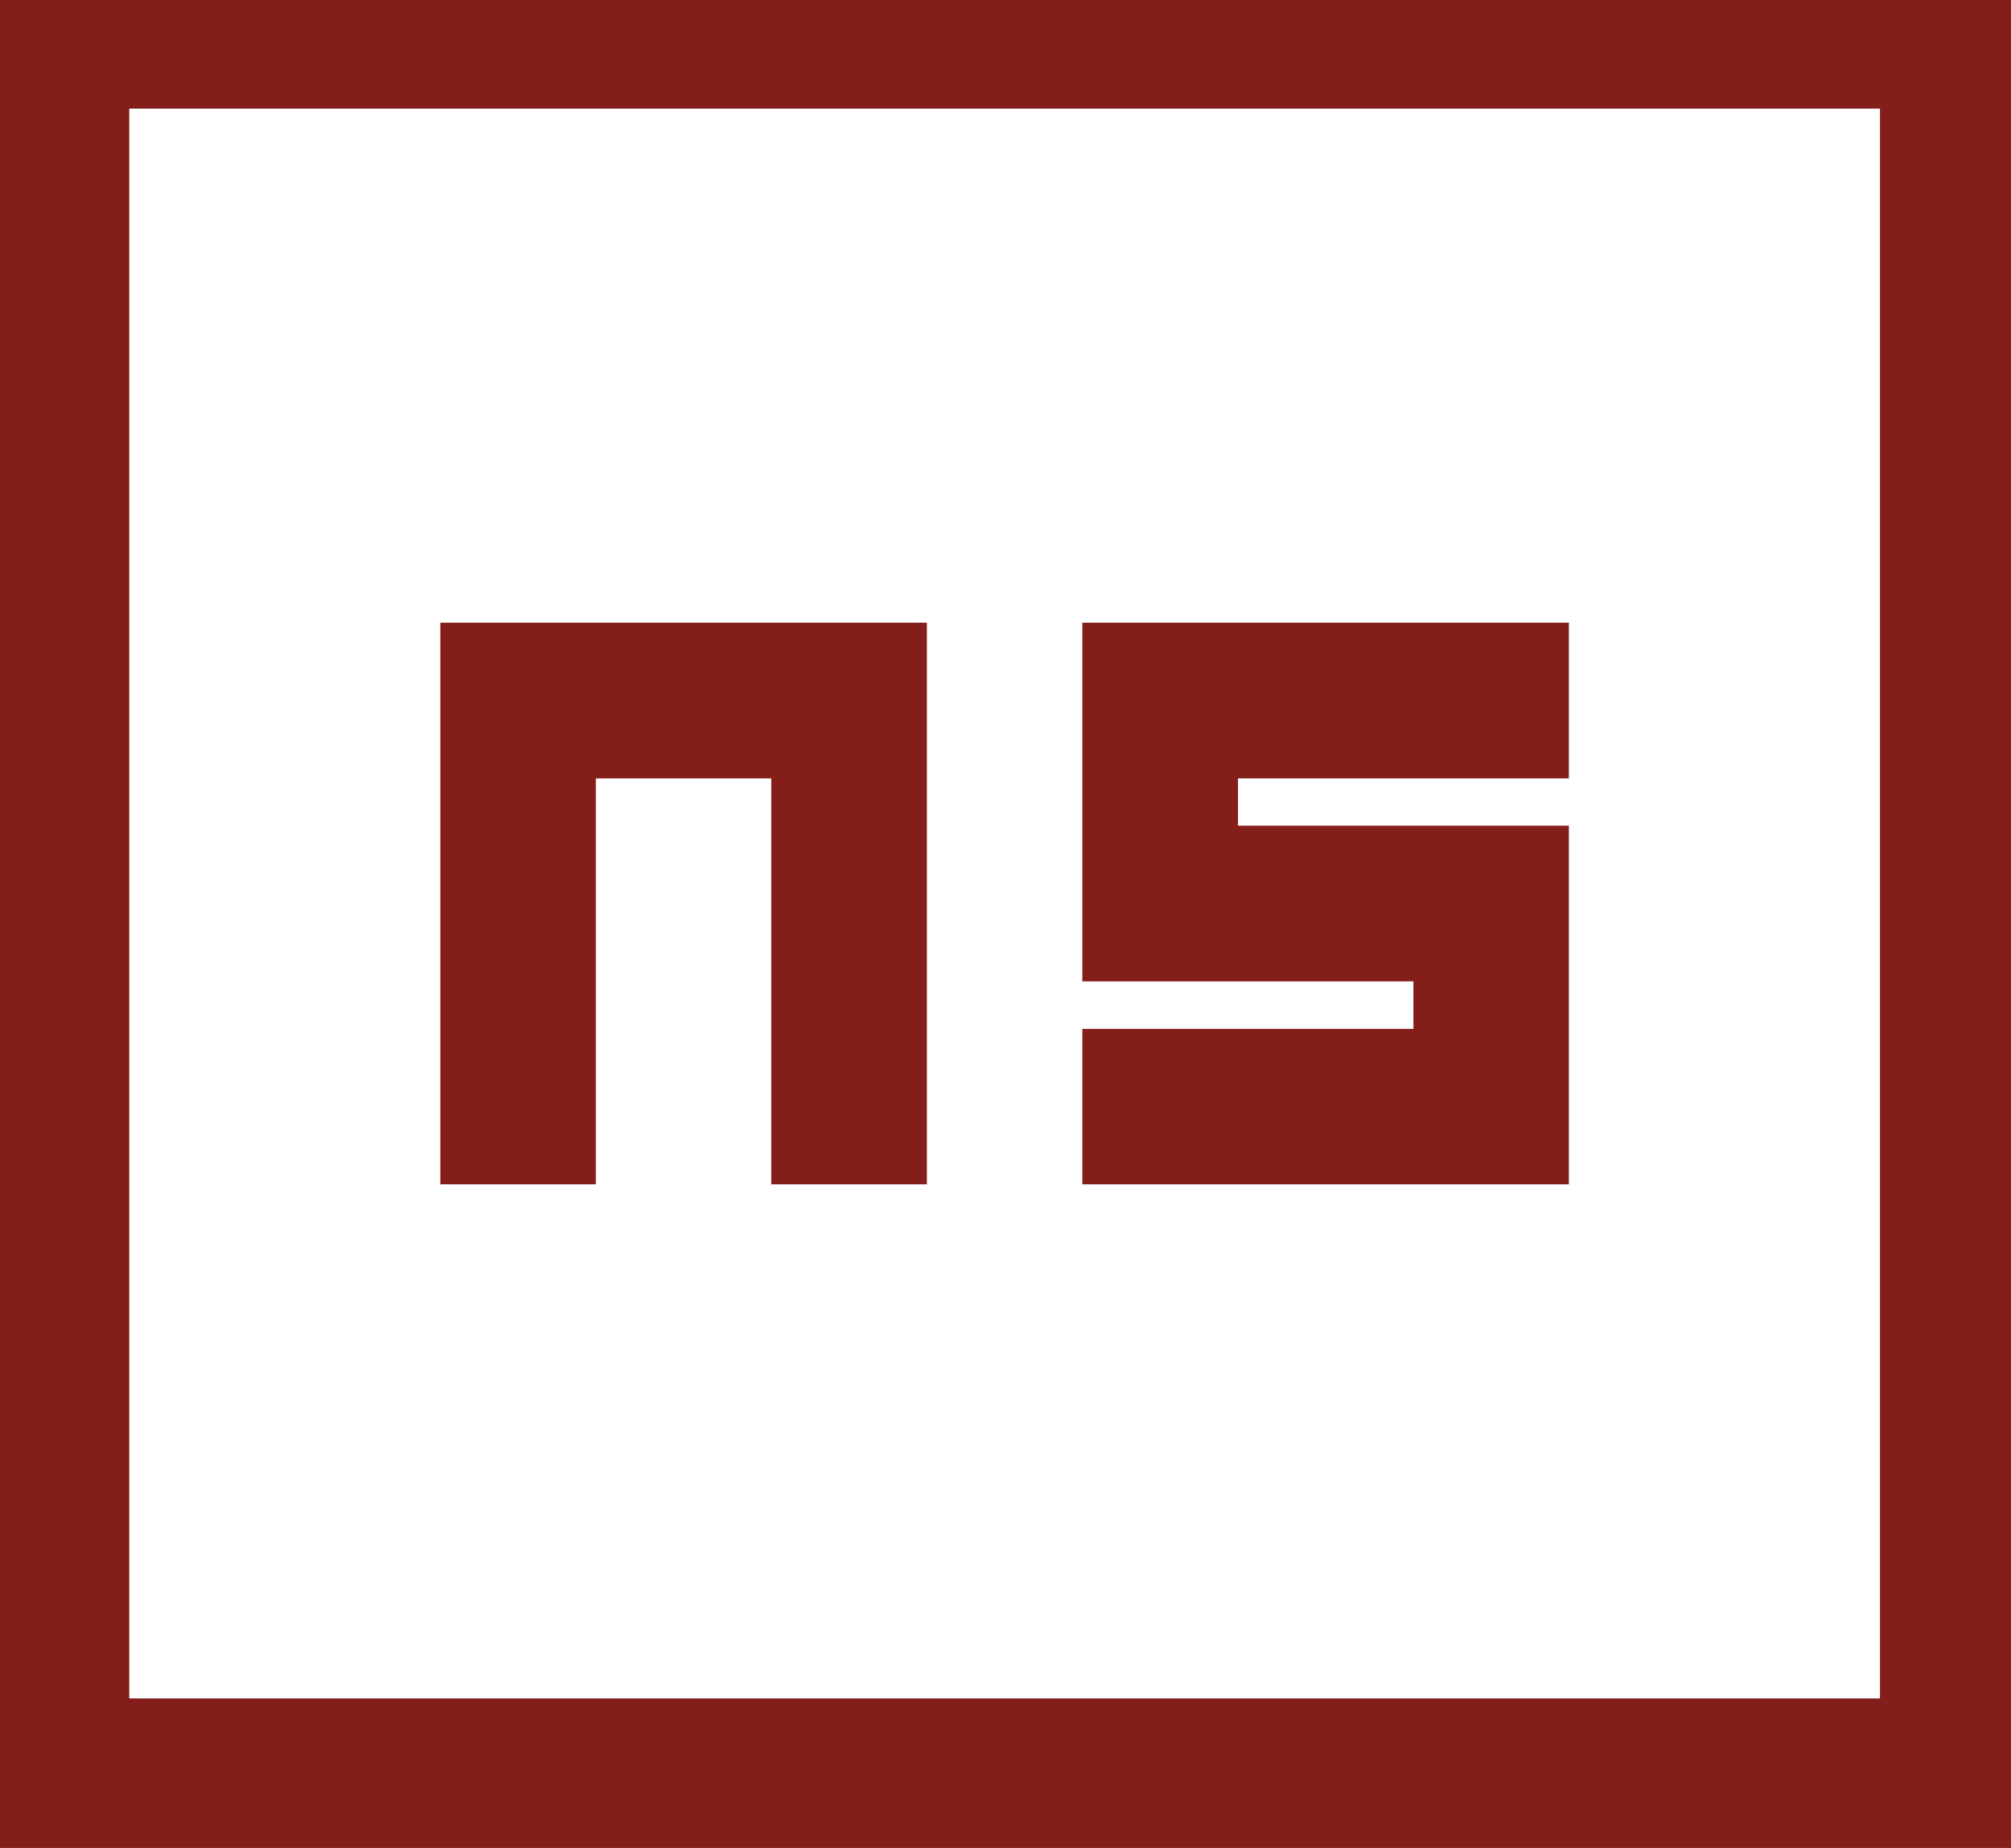 <?xml version="1.0" encoding="UTF-8"?>
<svg xmlns="http://www.w3.org/2000/svg" id="Layer_1" data-name="Layer 1" viewBox="0 0 91.47 84.04">
  <defs>
    <style>
      .cls-1 {
        fill: #fff;
      }

      .cls-2 {
        fill: #831e1a;
      }
    </style>
  </defs>
  <rect class="cls-2" x="-61.51" y="-309.29" width="595.28" height="636.25"></rect>
  <polygon class="cls-1" points="5.88 4.94 5.88 12.02 5.88 12.02 5.88 70.17 5.88 77.24 85.51 77.24 85.51 70.17 85.51 12.02 85.51 12.02 85.51 4.94 5.88 4.94"></polygon>
  <polygon class="cls-2" points="71.36 53.86 71.36 46.79 71.36 44.63 71.36 37.55 64.29 37.55 56.31 37.55 56.31 35.4 71.36 35.4 71.36 28.32 56.31 28.32 49.23 28.32 49.23 35.4 49.23 37.55 49.23 41.09 49.23 44.63 64.29 44.63 64.29 46.79 49.23 46.79 49.23 53.86 64.29 53.86 71.36 53.86"></polygon>
  <polygon class="cls-2" points="27.1 53.86 27.1 35.4 35.08 35.4 35.08 53.86 42.16 53.86 42.16 35.4 42.16 28.32 35.08 28.32 27.1 28.32 20.03 28.32 20.03 35.4 20.03 53.86 27.1 53.86"></polygon>
</svg>
